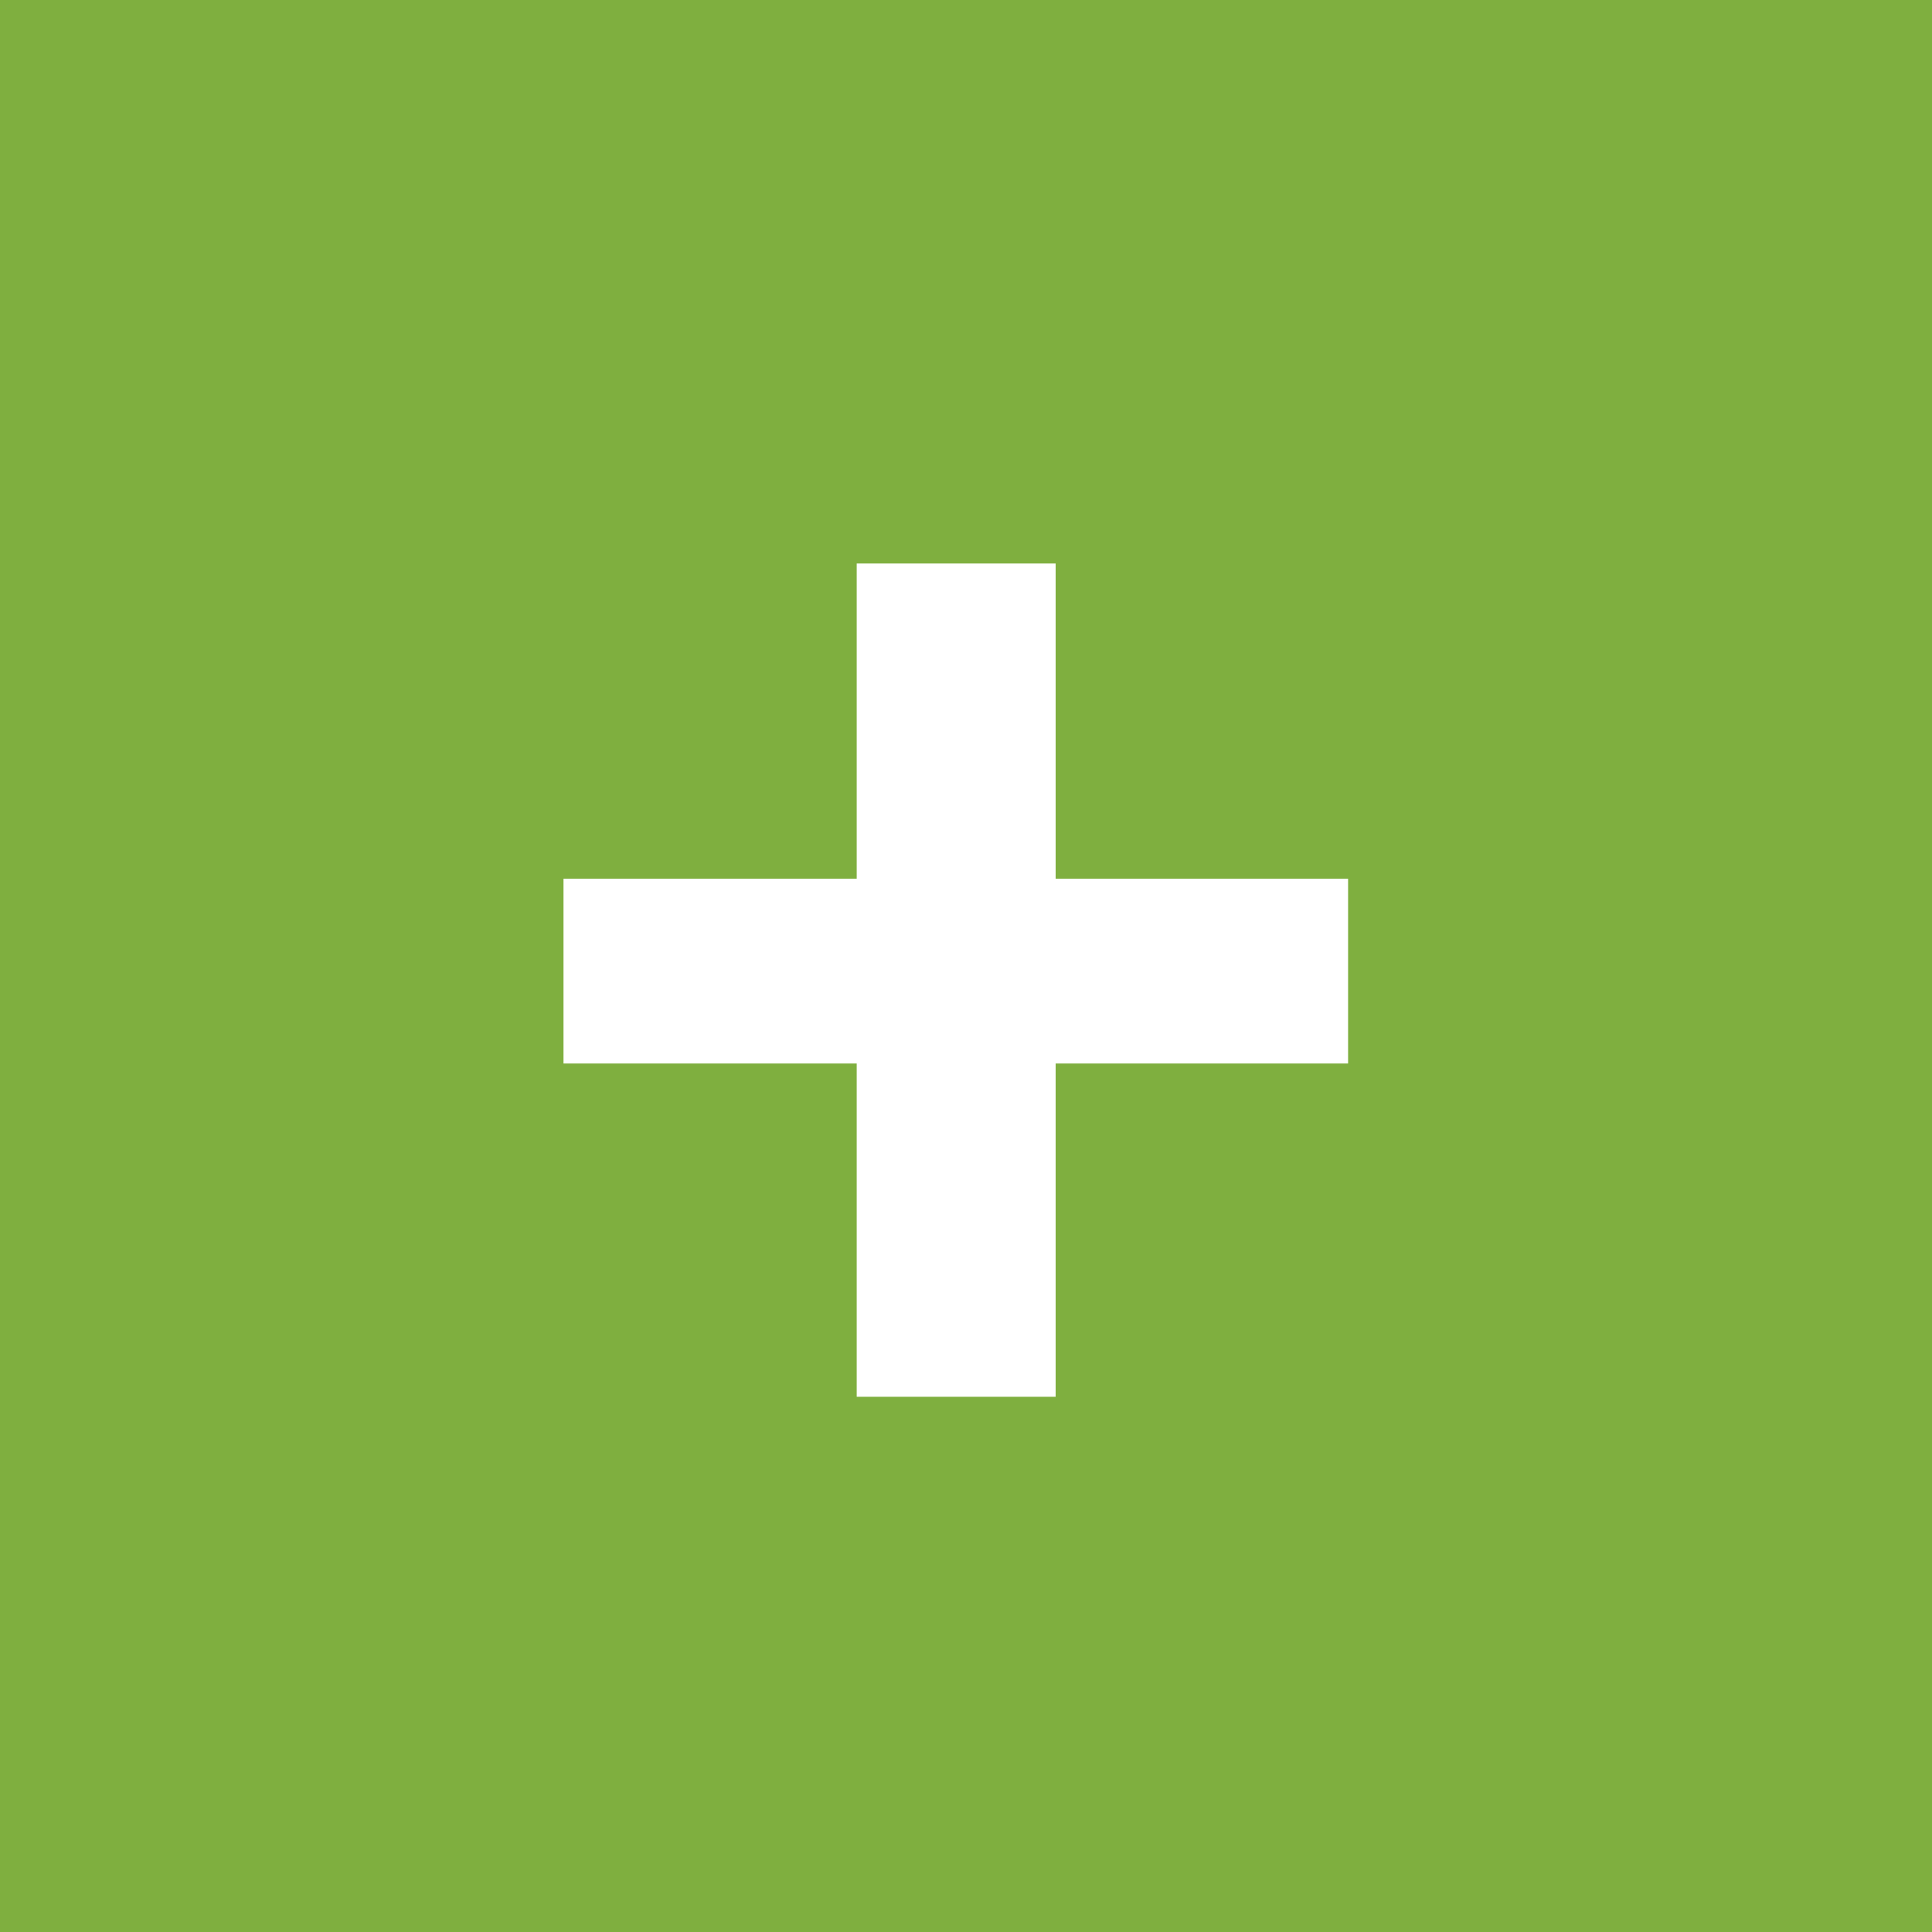 <svg width="30" height="30" viewBox="0 0 30 30" fill="none" xmlns="http://www.w3.org/2000/svg">
<g id="Group 93">
<rect id="Rectangle 236" width="30" height="30" fill="#7FAF3F"/>
<path id="+" d="M20.933 13.645V16.514H8.75V13.645H20.933ZM16.392 8.75V21.689H13.303V8.75H16.392Z" fill="white"/>
</g>
</svg>
